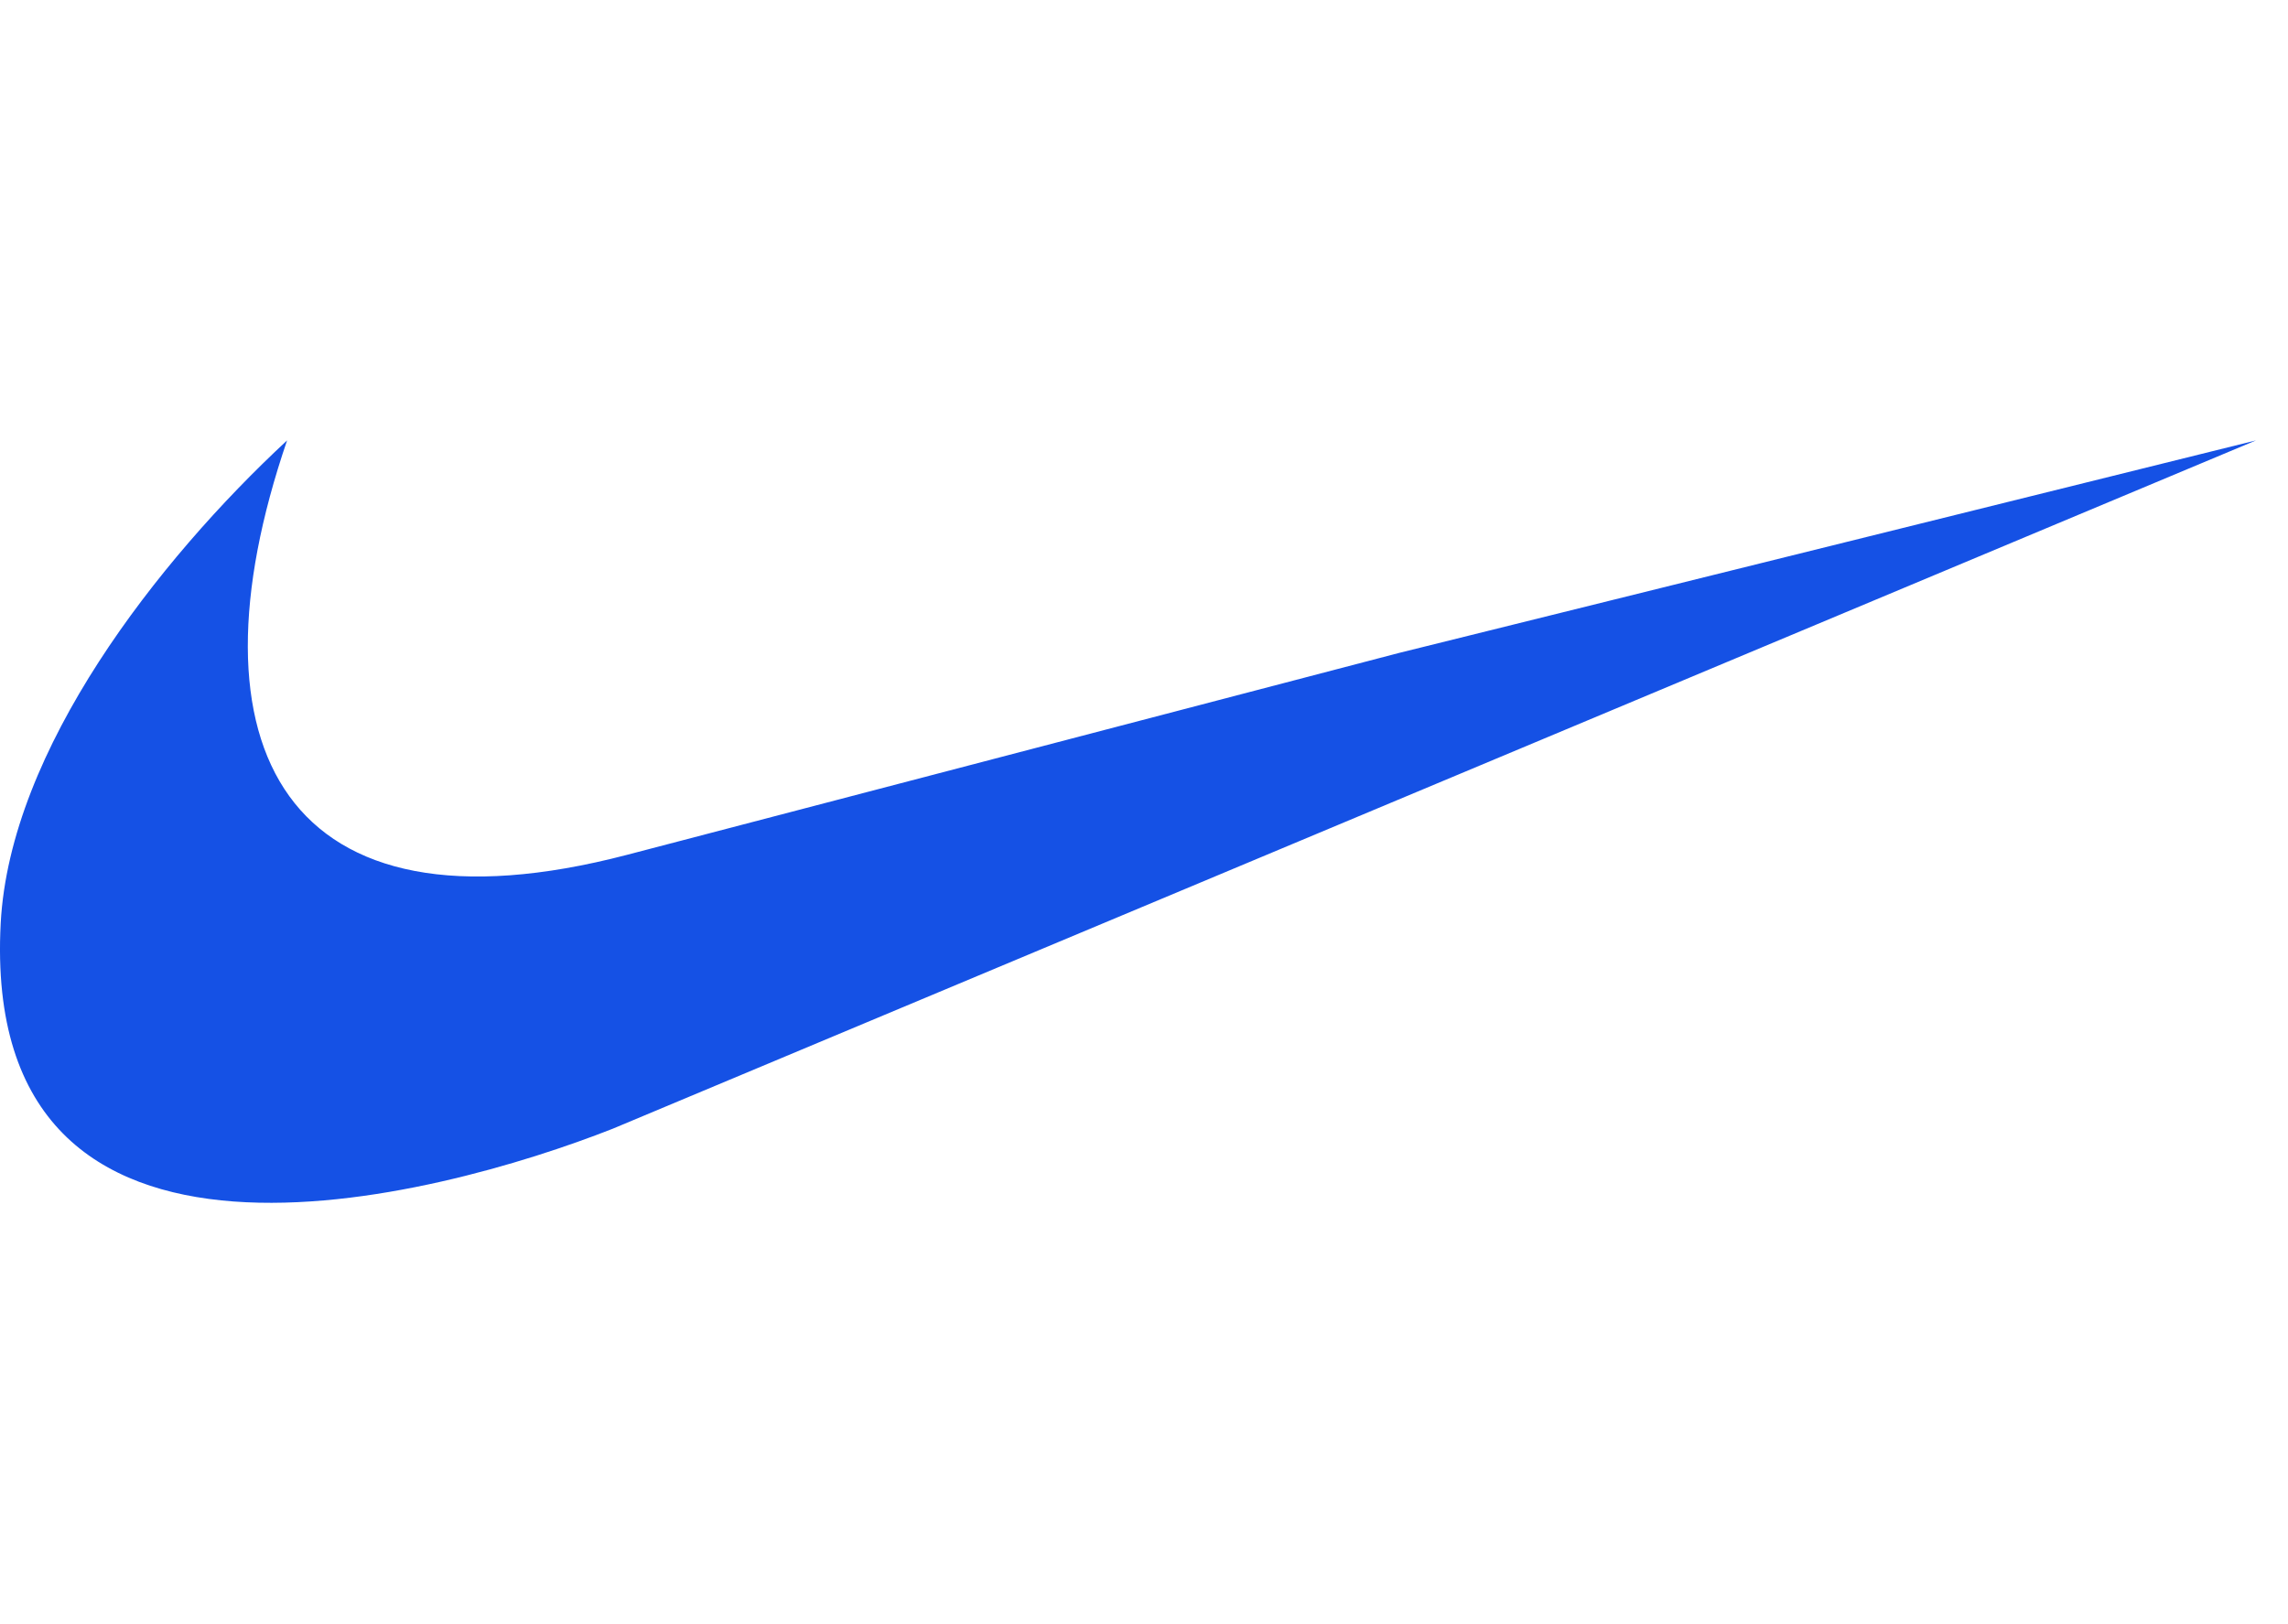 <svg width="69" height="49" viewBox="0 0 69 49" fill="none" xmlns="http://www.w3.org/2000/svg">
<path fill-rule="evenodd" clip-rule="evenodd" d="M68.035 13.285L18.482 34.048C13.221 36.121 -0.614 39.897 0.021 27.852C0.297 22.622 4.749 16.916 8.658 13.285C5.497 22.532 8.578 28.49 18.914 25.786L42.186 19.698L68.035 13.285Z" fill="#1551E5"/>
</svg>
